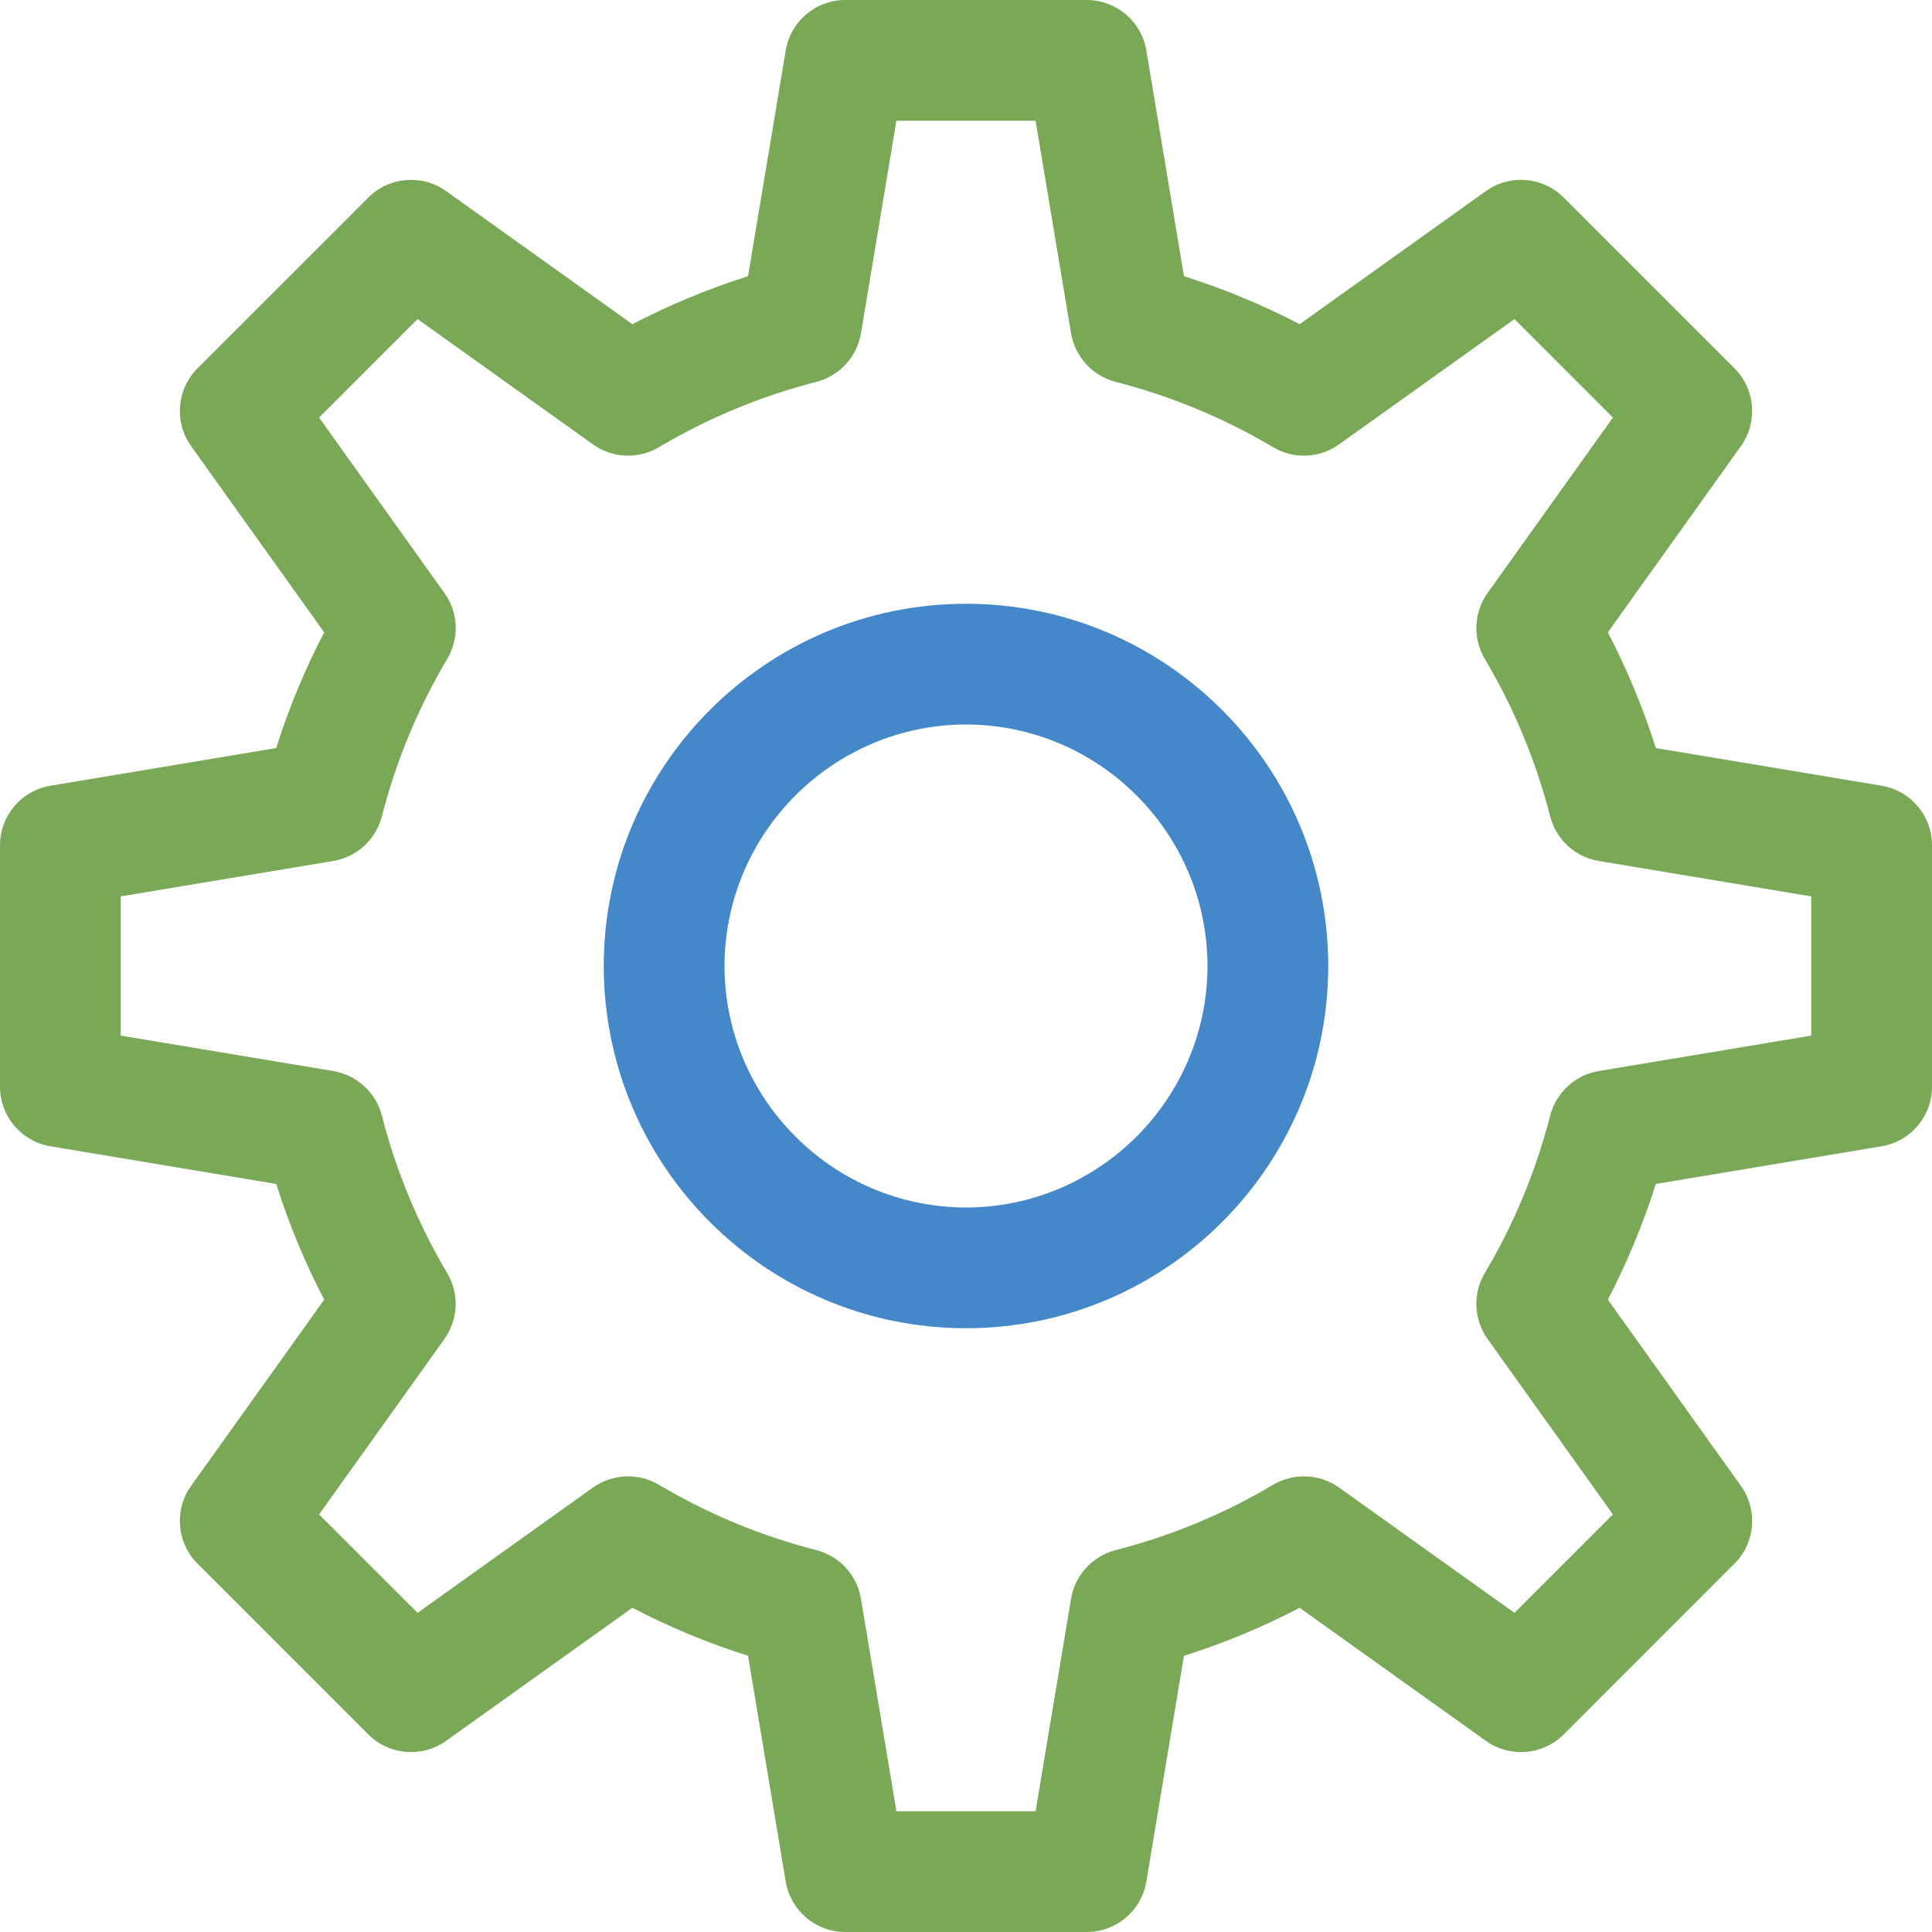 <svg width="32" height="32" viewBox="0 0 32 32" fill="none" xmlns="http://www.w3.org/2000/svg">
<path fill-rule="evenodd" clip-rule="evenodd" d="M26.48 17.74C26.09 17.805 25.774 18.095 25.676 18.477C25.437 19.407 25.071 20.281 24.593 21.086C24.391 21.425 24.409 21.856 24.639 22.178L26.715 25.084L25.084 26.714L22.178 24.638C21.857 24.409 21.425 24.391 21.086 24.593C20.281 25.071 19.407 25.437 18.478 25.675C18.095 25.774 17.805 26.09 17.74 26.48L17.153 30H14.847L14.26 26.48C14.195 26.09 13.905 25.774 13.523 25.675C12.593 25.437 11.719 25.071 10.915 24.593C10.575 24.391 10.144 24.409 9.822 24.638L6.916 26.714L5.285 25.084L7.361 22.178C7.591 21.856 7.609 21.425 7.407 21.086C6.929 20.281 6.563 19.407 6.325 18.477C6.226 18.095 5.91 17.805 5.521 17.74L2 17.153V14.847L5.521 14.26C5.91 14.195 6.227 13.905 6.325 13.522C6.563 12.593 6.929 11.718 7.407 10.914C7.611 10.572 7.593 10.146 7.361 9.822L5.285 6.916L6.916 5.285L9.822 7.361C10.144 7.591 10.575 7.609 10.914 7.407C11.719 6.929 12.593 6.563 13.523 6.325C13.905 6.226 14.195 5.91 14.26 5.52L14.847 2H17.153L17.74 5.52C17.805 5.91 18.095 6.226 18.478 6.325C19.407 6.563 20.281 6.929 21.086 7.407C21.426 7.609 21.857 7.591 22.178 7.361L25.084 5.285L26.715 6.916L24.639 9.822C24.409 10.143 24.391 10.575 24.593 10.914C25.071 11.718 25.437 12.593 25.676 13.522C25.774 13.905 26.09 14.195 26.48 14.26L30 14.847V17.153L26.48 17.74ZM31.165 13.014L27.425 12.39C27.215 11.725 26.949 11.085 26.631 10.474L28.835 7.389C29.119 6.991 29.074 6.446 28.728 6.1L25.9 3.272C25.554 2.926 25.009 2.881 24.611 3.165L21.526 5.37C20.916 5.051 20.275 4.785 19.61 4.575L18.987 0.836C18.906 0.353 18.489 0 18 0H14C13.511 0 13.094 0.353 13.014 0.836L12.39 4.575C11.725 4.785 11.085 5.051 10.474 5.37L7.389 3.165C6.991 2.881 6.446 2.926 6.101 3.272L3.272 6.1C2.926 6.446 2.881 6.991 3.165 7.389L5.37 10.474C5.051 11.085 4.785 11.725 4.575 12.39L0.836 13.014C0.353 13.094 0 13.511 0 14V18C0 18.489 0.353 18.906 0.836 18.986L4.575 19.61C4.785 20.275 5.051 20.915 5.37 21.526L3.165 24.611C2.881 25.009 2.926 25.554 3.272 25.899L6.101 28.728C6.446 29.073 6.991 29.118 7.389 28.834L10.474 26.63C11.085 26.949 11.725 27.215 12.39 27.425L13.014 31.164C13.094 31.647 13.511 32 14 32H18C18.489 32 18.906 31.647 18.987 31.164L19.61 27.425C20.275 27.215 20.916 26.949 21.526 26.63L24.611 28.834C25.009 29.118 25.554 29.073 25.9 28.728L28.728 25.899C29.074 25.554 29.119 25.009 28.835 24.611L26.631 21.526C26.949 20.915 27.215 20.275 27.425 19.61L31.165 18.986C31.647 18.906 32 18.489 32 18V14C32 13.511 31.647 13.094 31.165 13.014Z" fill="#79A957"/>
<path fill-rule="evenodd" clip-rule="evenodd" d="M16 21V20C13.796 19.996 12.004 18.204 12 16C12.004 13.796 13.796 12.004 16 12C18.204 12.004 19.996 13.796 20 16C19.996 18.204 18.204 19.996 16 20V22C19.312 21.998 21.998 19.312 22 16C21.998 12.688 19.312 10.002 16 10C12.688 10.002 10.002 12.688 10 16C10.002 19.312 12.688 21.998 16 22V21Z" fill="#4588CA"/>
</svg>
